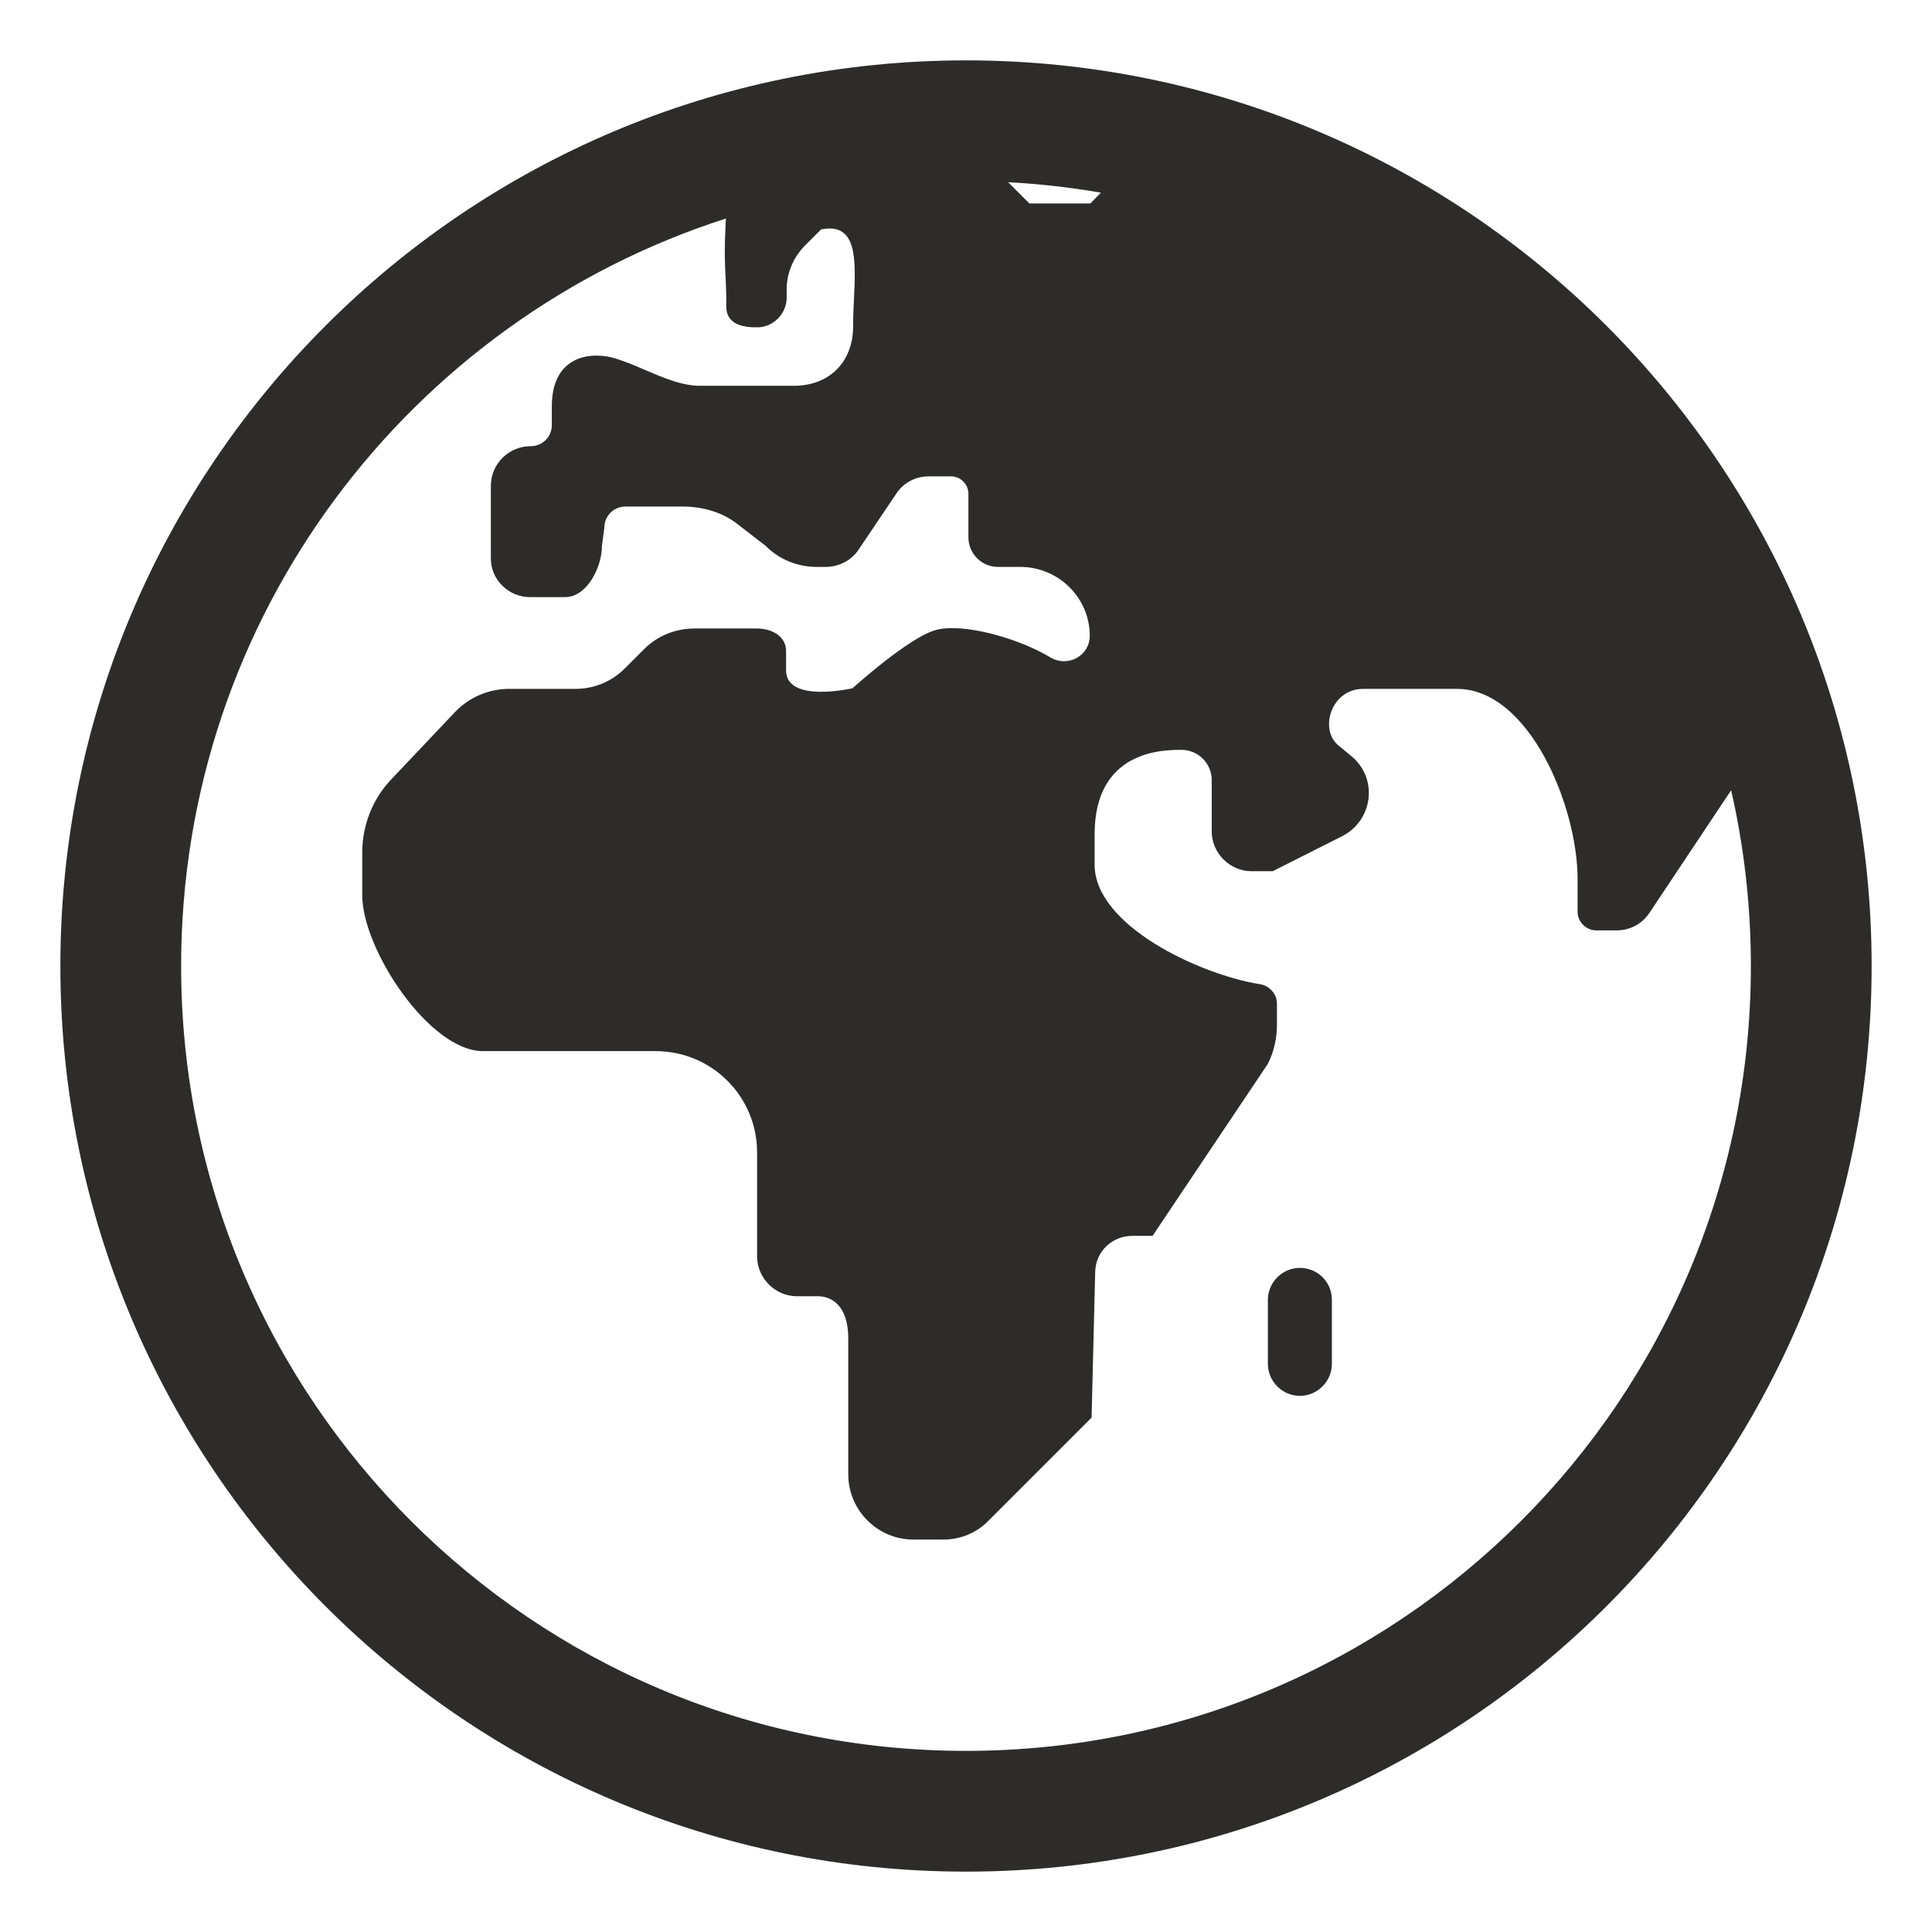 <?xml version="1.0" encoding="UTF-8"?> <svg xmlns="http://www.w3.org/2000/svg" viewBox="0 0 32.00 32.00" data-guides="{&quot;vertical&quot;:[],&quot;horizontal&quot;:[]}"><path fill="#2e2c2a" stroke="none" fill-opacity="1" stroke-width="1" stroke-opacity="1" color="rgb(51, 51, 51)" id="tSvg165f58f4608" title="Path 1" d="M21 21.53C21 21.24 21.24 21 21.53 21C21.82 21 22.06 21.23 22.06 21.53C22.06 21.883 22.06 22.237 22.06 22.59C22.06 22.88 21.82 23.12 21.53 23.12C21.24 23.12 21 22.88 21 22.59C21 22.237 21 21.883 21 21.53Z"></path><path fill="#2e2c2a" stroke="none" fill-opacity="1" stroke-width="1" stroke-opacity="1" clip-rule="evenodd" color="rgb(51, 51, 51)" fill-rule="evenodd" id="tSvg54b2ef2fb4" title="Path 2" d="M16 1C7.716 1 1 7.716 1 16C1 24.284 7.716 31 16 31C24.284 31 31 24.284 31 16C31 7.716 24.284 1 16 1ZM12.025 3.619C6.79 5.298 3 10.207 3 16C3 23.18 8.82 29 16 29C23.18 29 29 23.18 29 16C29 14.999 28.887 14.025 28.673 13.089C28.222 13.766 27.771 14.443 27.32 15.12C27.2 15.3 27 15.41 26.78 15.41C26.667 15.41 26.553 15.41 26.44 15.41C26.27 15.41 26.13 15.27 26.13 15.1C26.13 14.92 26.13 14.74 26.13 14.56C26.13 13.36 25.33 11.41 24.13 11.41C23.613 11.41 23.097 11.41 22.58 11.41C22.05 11.41 21.85 12.07 22.16 12.34C22.237 12.403 22.313 12.467 22.39 12.53C22.83 12.9 22.74 13.59 22.23 13.85C21.847 14.043 21.463 14.237 21.08 14.43C20.963 14.43 20.847 14.43 20.73 14.43C20.37 14.43 20.07 14.13 20.07 13.77C20.07 13.487 20.07 13.203 20.07 12.92C20.07 12.65 19.85 12.42 19.57 12.42C19.568 12.42 19.566 12.42 19.564 12.42C19.274 12.42 18.13 12.42 18.13 13.82C18.13 13.987 18.13 14.153 18.13 14.32C18.13 15.33 19.87 16.14 20.86 16.3C21.02 16.32 21.15 16.46 21.15 16.62C21.15 16.74 21.15 16.86 21.15 16.98C21.15 17.2 21.1 17.42 21 17.62C20.363 18.57 19.727 19.52 19.09 20.47C18.977 20.47 18.863 20.47 18.75 20.47C18.42 20.47 18.15 20.73 18.14 21.06C18.12 21.867 18.1 22.673 18.08 23.48C17.513 24.047 16.947 24.613 16.38 25.18C16.18 25.39 15.91 25.5 15.62 25.5C15.457 25.5 15.293 25.5 15.13 25.5C14.53 25.5 14.05 25.01 14.05 24.42C14.05 23.67 14.05 22.92 14.05 22.17C14.05 21.61 13.76 21.47 13.55 21.47C13.433 21.47 13.317 21.47 13.2 21.47C12.84 21.47 12.54 21.17 12.54 20.81C12.54 20.237 12.54 19.663 12.54 19.09C12.54 18.16 11.79 17.41 10.86 17.41C9.907 17.41 8.953 17.41 8 17.41C7.11 17.41 6 15.72 6 14.83C6 14.593 6 14.357 6 14.12C6 13.67 6.17 13.24 6.47 12.92C6.827 12.543 7.183 12.167 7.54 11.79C7.78 11.54 8.12 11.4 8.47 11.41C8.823 11.41 9.177 11.41 9.53 11.41C9.84 11.41 10.13 11.29 10.35 11.07C10.457 10.963 10.563 10.857 10.67 10.75C10.89 10.53 11.19 10.41 11.5 10.41C11.847 10.41 12.193 10.41 12.54 10.41C12.77 10.41 13.03 10.53 13.02 10.8C13.02 10.893 13.02 10.987 13.02 11.08C12.99 11.66 14.12 11.4 14.12 11.4C14.12 11.4 15.08 10.53 15.52 10.43C15.97 10.32 16.87 10.57 17.4 10.89C17.69 11.06 18.05 10.86 18.05 10.53C18.05 9.9 17.53 9.39 16.9 9.39C16.777 9.39 16.653 9.39 16.53 9.39C16.26 9.39 16.04 9.17 16.04 8.9C16.04 8.66 16.04 8.42 16.04 8.18C16.04 8.02 15.91 7.89 15.75 7.89C15.627 7.89 15.503 7.89 15.38 7.89C15.17 7.89 14.97 7.99 14.85 8.17C14.643 8.477 14.437 8.783 14.23 9.09C14.11 9.28 13.9 9.39 13.67 9.39C13.623 9.39 13.577 9.39 13.53 9.39C13.21 9.39 12.91 9.27 12.68 9.04C12.533 8.927 12.387 8.813 12.24 8.7C11.88 8.4 11.42 8.39 11.33 8.39C11.007 8.39 10.683 8.39 10.36 8.39C10.16 8.39 10.01 8.55 10.01 8.74C9.997 8.84 9.983 8.94 9.97 9.04C9.97 9.4 9.72 9.89 9.36 9.89C9.167 9.89 8.973 9.89 8.78 9.89C8.42 9.89 8.13 9.6 8.13 9.25C8.13 8.85 8.13 8.45 8.13 8.05C8.13 7.68 8.43 7.39 8.79 7.39C8.99 7.39 9.14 7.23 9.14 7.04C9.14 6.937 9.14 6.833 9.14 6.73C9.14 5.94 9.71 5.82 10.13 5.92C10.309 5.967 10.495 6.046 10.683 6.127C10.98 6.254 11.283 6.384 11.57 6.39C12.097 6.39 12.623 6.39 13.15 6.39C13.74 6.39 14.13 5.99 14.13 5.41C14.13 5.265 14.137 5.114 14.144 4.965C14.175 4.302 14.204 3.678 13.6 3.8C13.507 3.893 13.413 3.987 13.32 4.08C13.14 4.27 13.03 4.52 13.03 4.79C13.03 4.837 13.03 4.883 13.03 4.93C13.03 5.18 12.83 5.4 12.58 5.42C12.34 5.43 12.03 5.39 12.03 5.08C12.03 4.821 12.022 4.669 12.015 4.533C12.005 4.323 11.996 4.149 12.02 3.67C12.021 3.653 12.023 3.636 12.025 3.619ZM18.234 3.191C17.732 3.104 17.219 3.046 16.698 3.018C16.816 3.136 16.933 3.253 17.05 3.37C17.387 3.37 17.723 3.37 18.06 3.37C18.118 3.311 18.176 3.251 18.234 3.191Z"></path><defs></defs></svg> 
